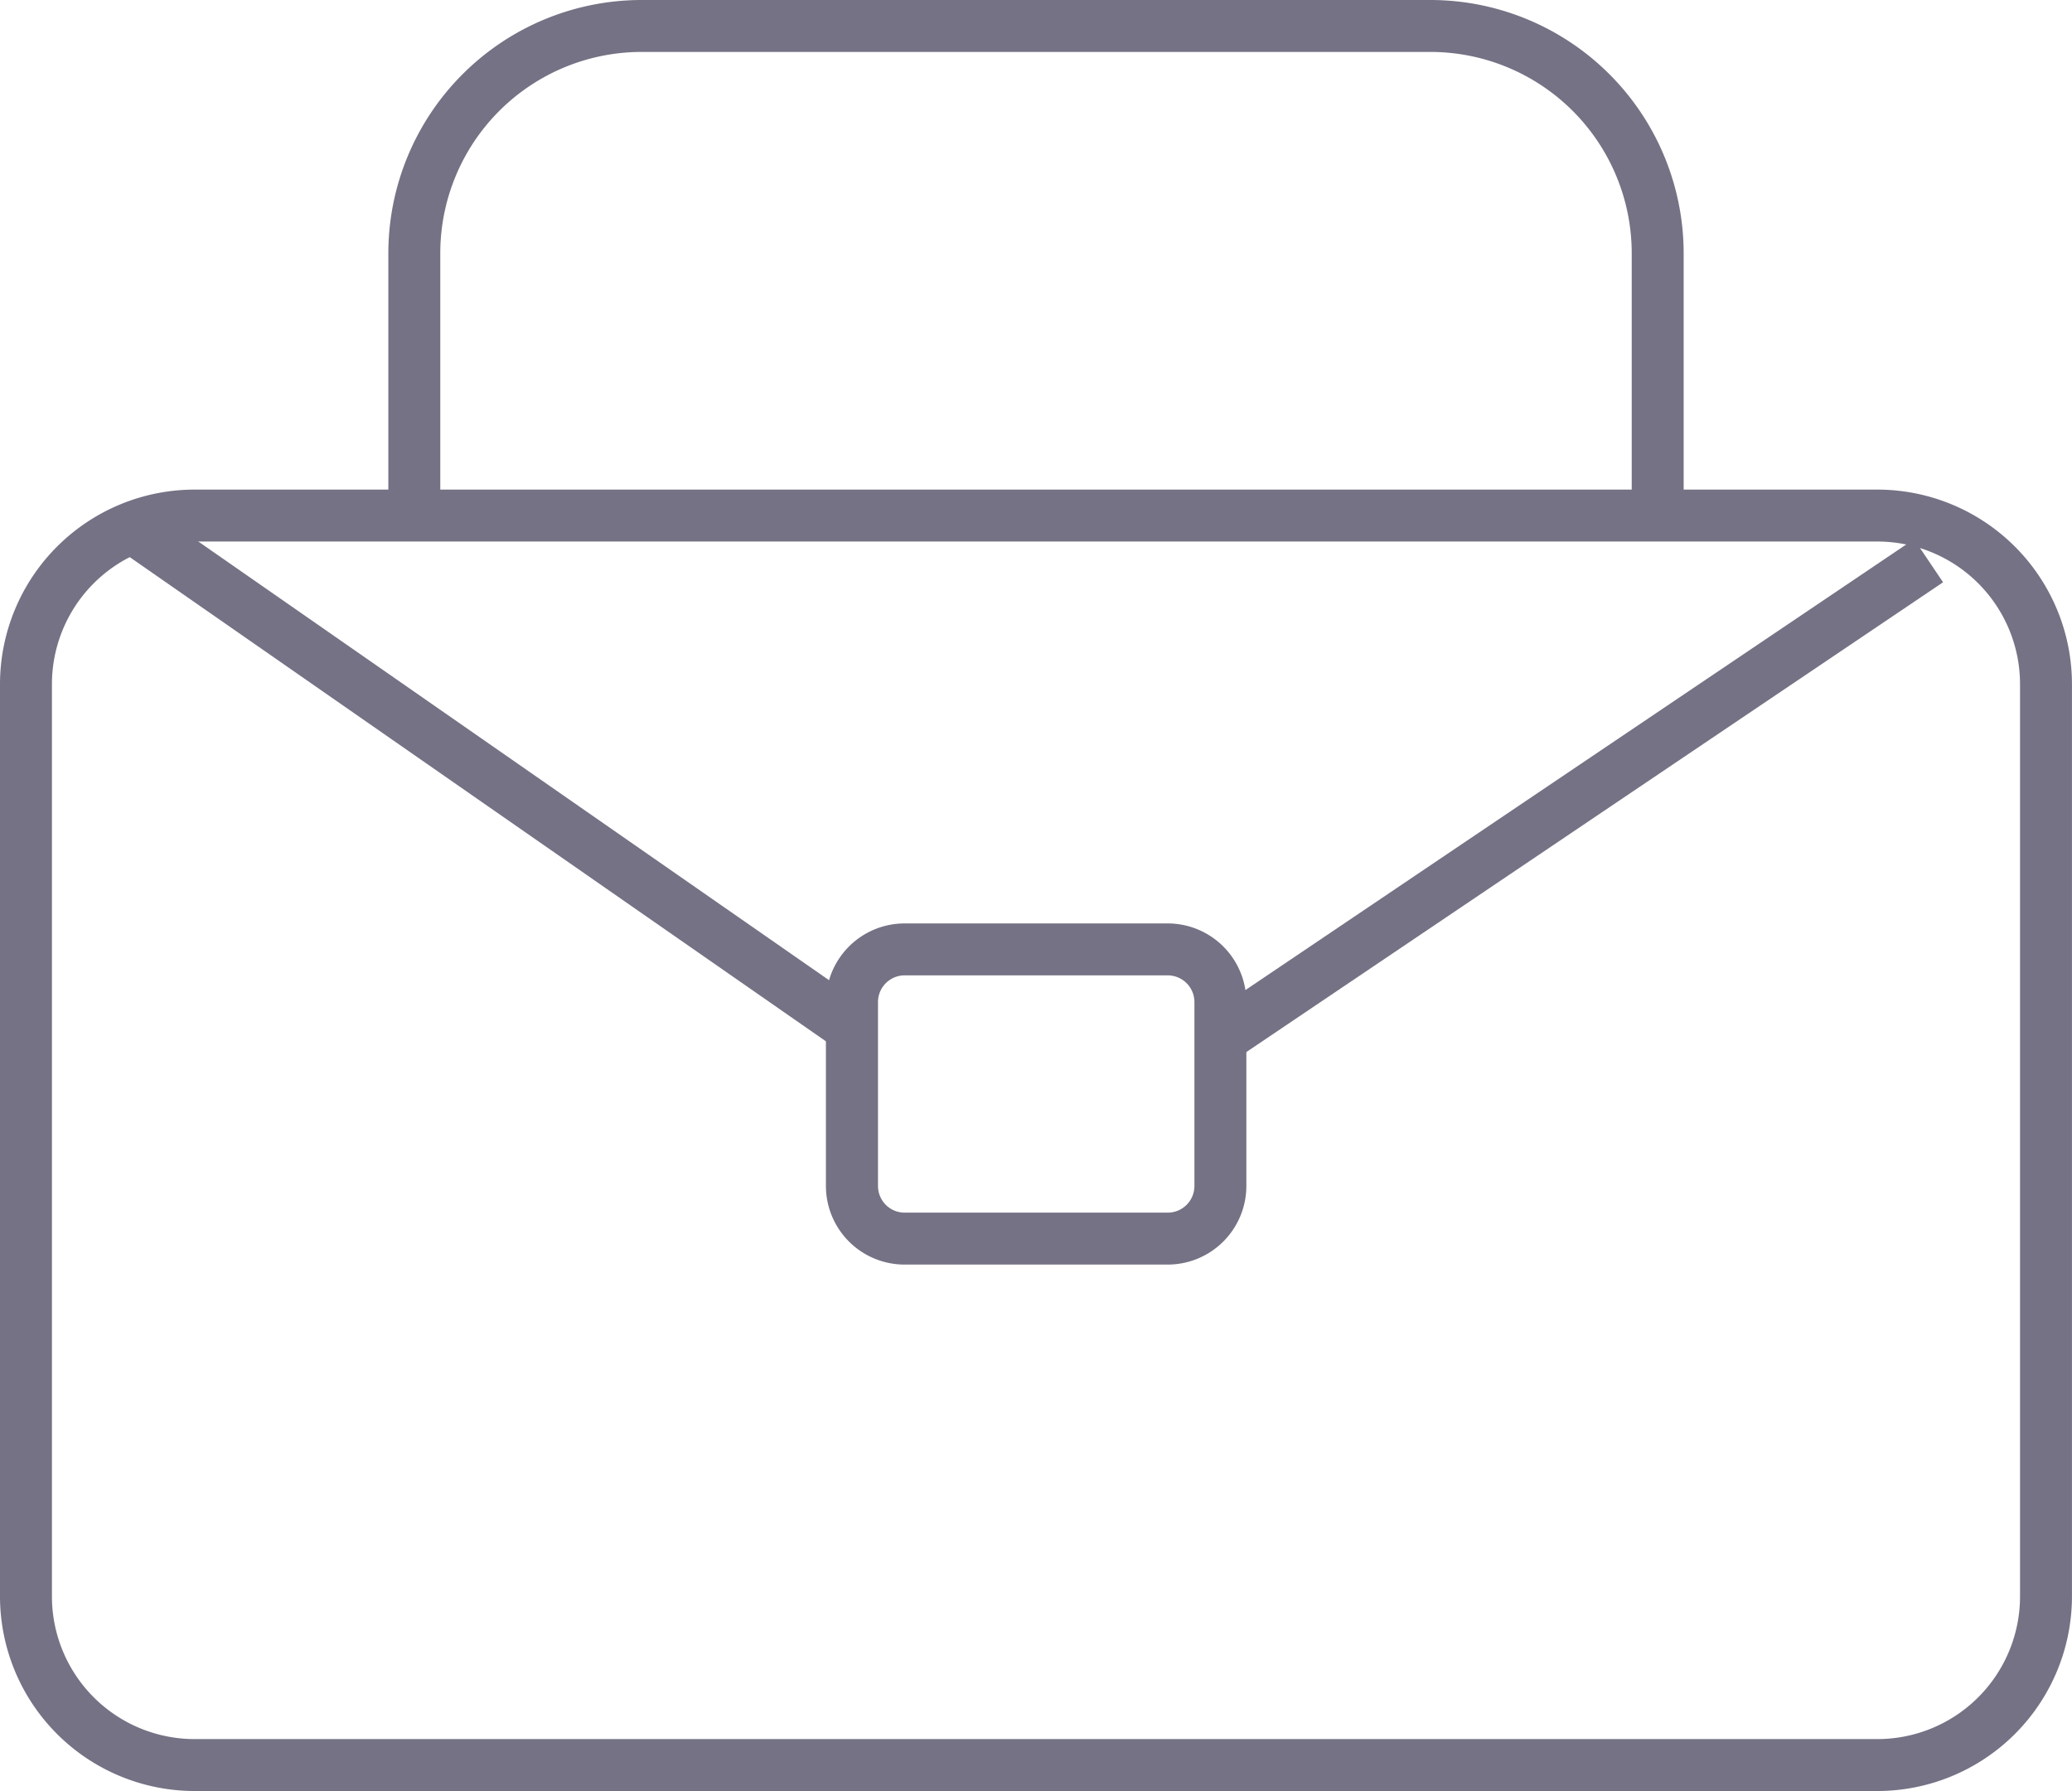 <svg xmlns="http://www.w3.org/2000/svg" xmlns:xlink="http://www.w3.org/1999/xlink" width="59.848" height="51.732" viewBox="0 0 59.848 51.732">
  <defs>
    <clipPath id="clip-path">
      <rect id="Rectangle_1008" data-name="Rectangle 1008" width="59.848" height="51.732" transform="translate(0 0)" fill="#747284"/>
    </clipPath>
  </defs>
  <g id="Group_646" data-name="Group 646" transform="translate(0 0)">
    <g id="Group_645" data-name="Group 645" clip-path="url(#clip-path)">
      <path id="Path_12532" data-name="Path 12532" d="M54.229,51.733H5.618A5.625,5.625,0,0,1,0,46.115V19.76a5.624,5.624,0,0,1,5.618-5.618H54.229a5.624,5.624,0,0,1,5.618,5.618V46.115a5.625,5.625,0,0,1-5.618,5.618M5.618,15.642A4.122,4.122,0,0,0,1.5,19.76V46.115a4.122,4.122,0,0,0,4.118,4.118H54.229a4.122,4.122,0,0,0,4.118-4.118V19.76a4.122,4.122,0,0,0-4.118-4.118Z" fill="#747284"/>
      <path id="Path_12533" data-name="Path 12533" d="M48.631,14.892h-1.5V7.312A5.818,5.818,0,0,0,41.319,1.5H18.528a5.818,5.818,0,0,0-5.811,5.812v7.58h-1.5V7.312A7.32,7.32,0,0,1,18.528,0H41.319a7.32,7.32,0,0,1,7.312,7.312Z" fill="#747284"/>
      <rect id="Rectangle_1006" data-name="Rectangle 1006" width="24.676" height="1.5" transform="matrix(0.829, -0.559, 0.559, 0.829, 34.829, 29.369)" fill="#747284"/>
      <rect id="Rectangle_1007" data-name="Rectangle 1007" width="1.501" height="24.841" transform="matrix(0.571, -0.821, 0.821, 0.571, 3.703, 16.062)" fill="#747284"/>
      <path id="Path_12534" data-name="Path 12534" d="M33.726,36.527h-7.6a2.273,2.273,0,0,1-2.27-2.27V28.944a2.274,2.274,0,0,1,2.27-2.271h7.6A2.274,2.274,0,0,1,36,28.944v5.313a2.273,2.273,0,0,1-2.27,2.27m-7.6-8.354a.771.771,0,0,0-.77.771v5.313a.77.77,0,0,0,.77.77h7.6a.771.771,0,0,0,.77-.77V28.944a.772.772,0,0,0-.77-.771Z" fill="#747284"/>
    </g>
  </g>
</svg>
